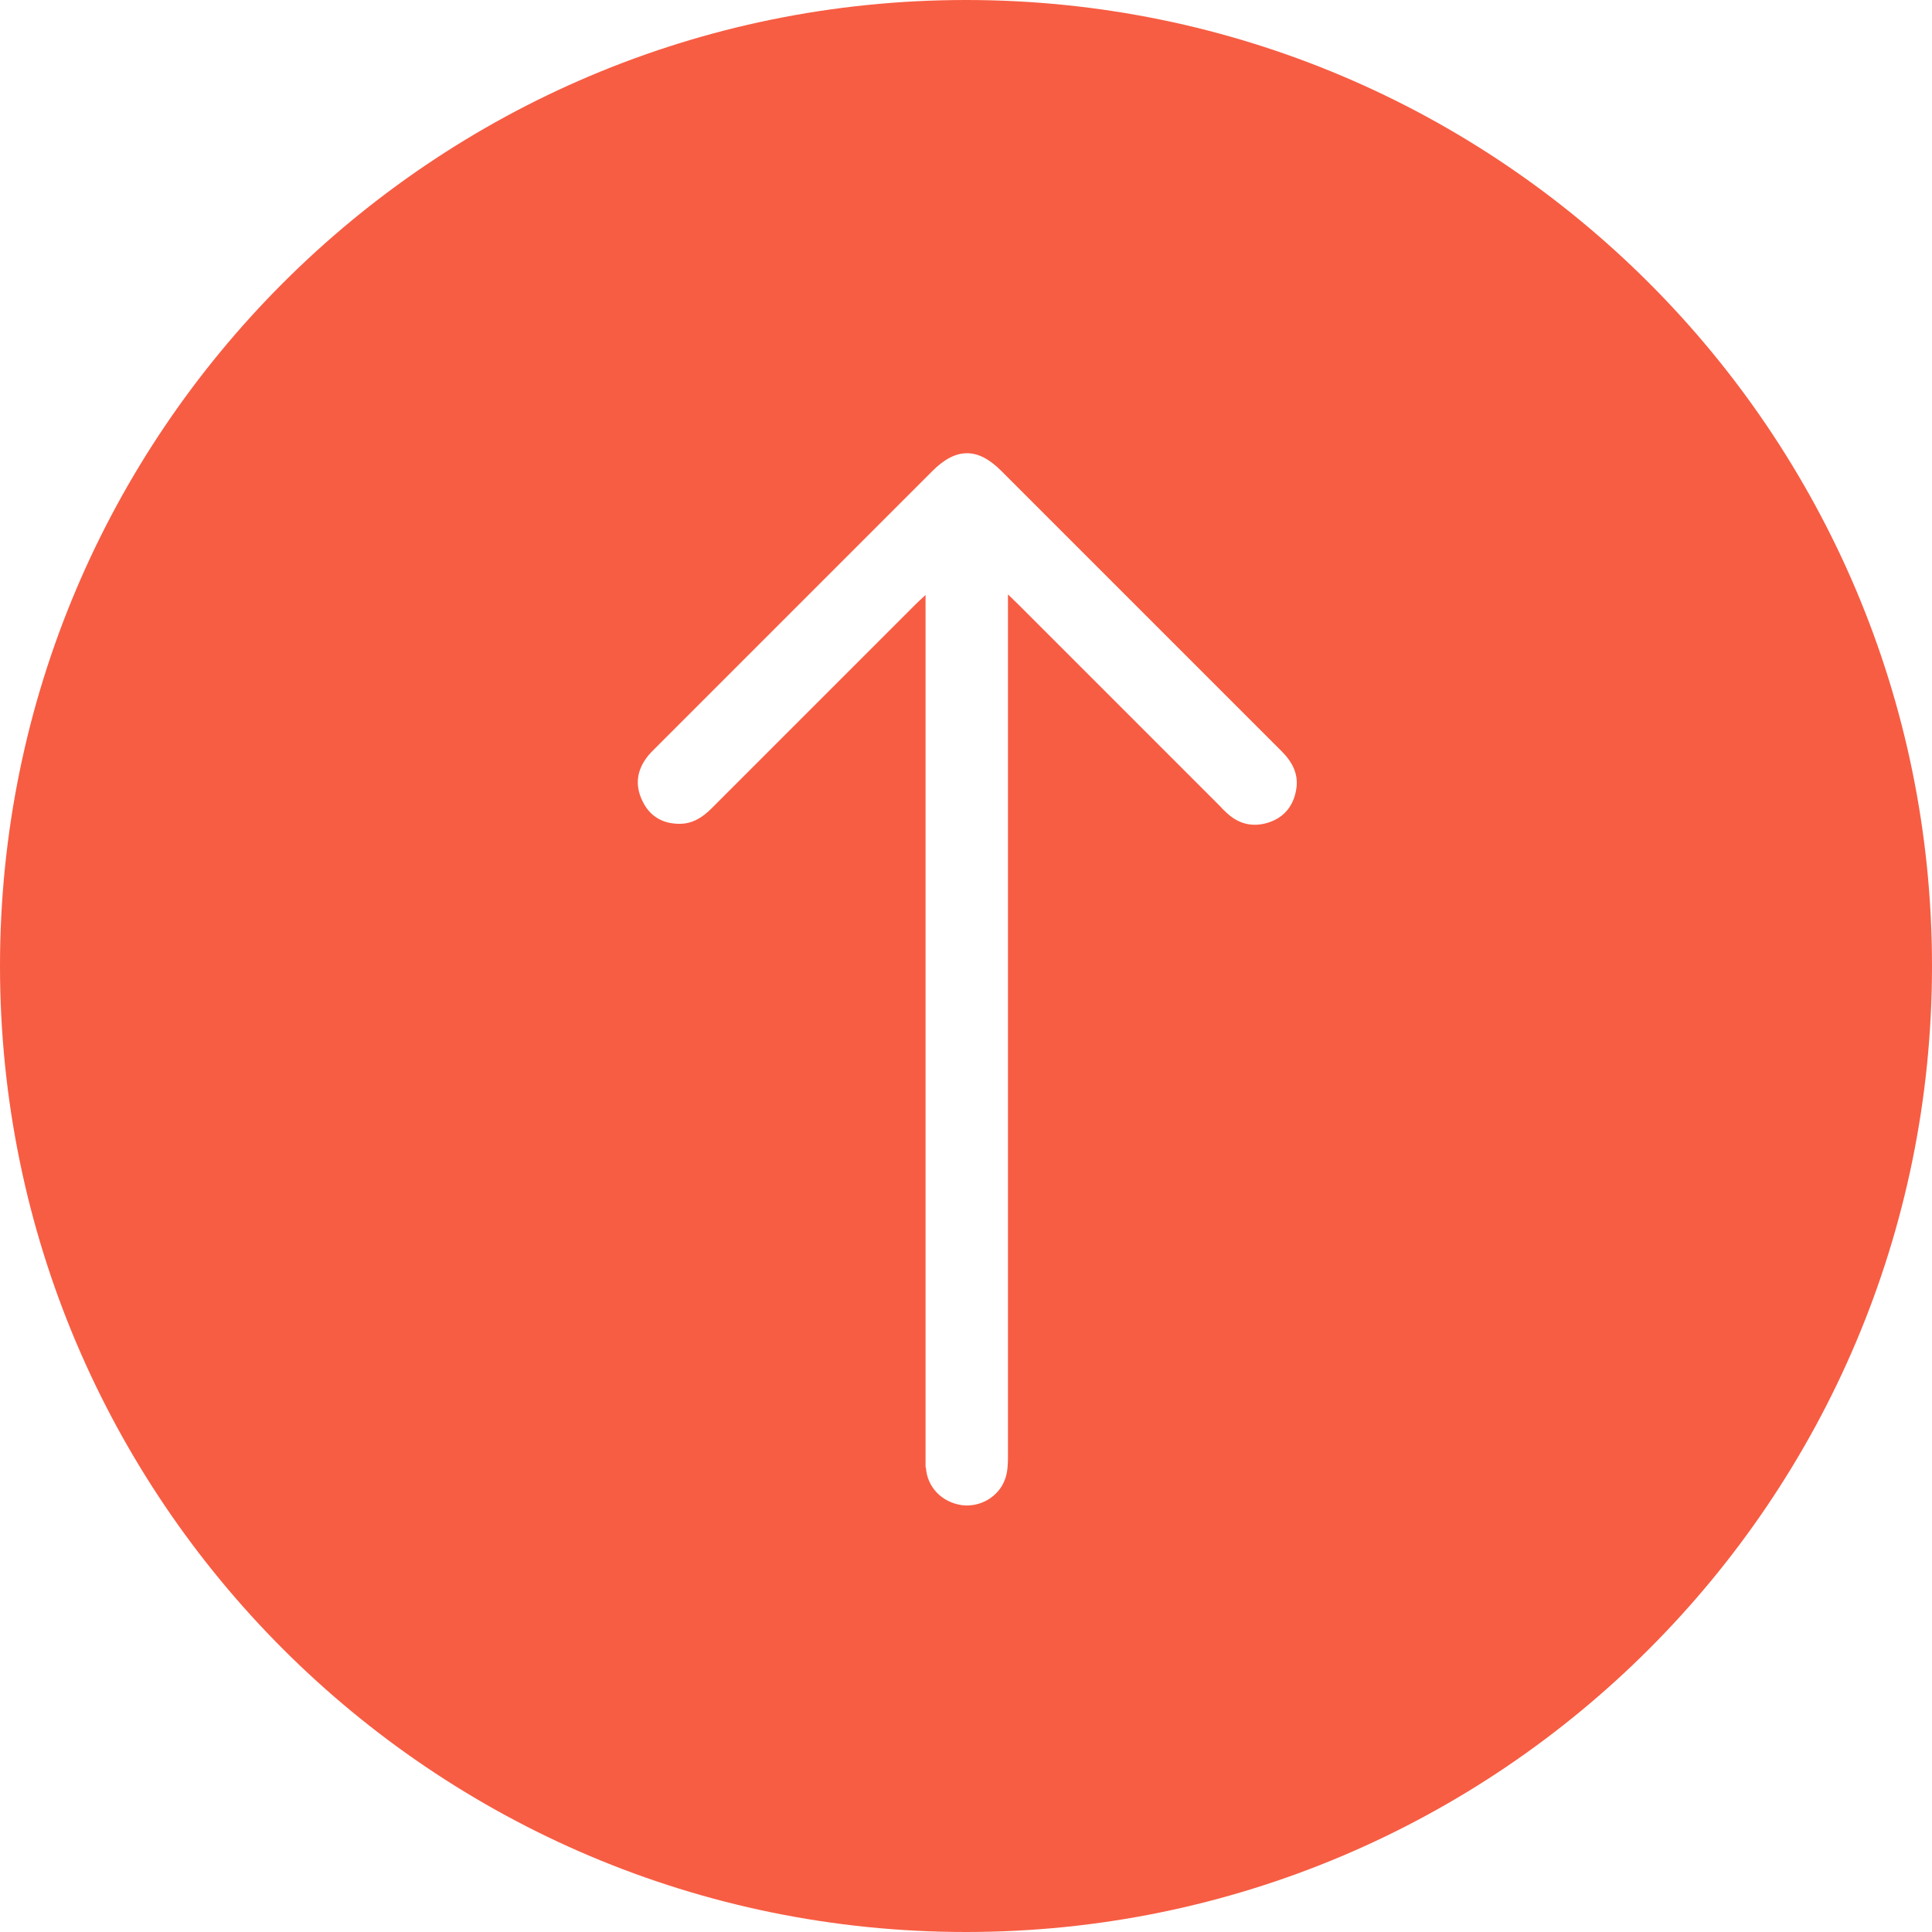 <?xml version="1.0" encoding="UTF-8"?><svg id="Ebene_2" xmlns="http://www.w3.org/2000/svg" viewBox="0 0 64 64"><defs><style>.cls-1{fill:#f75d43;stroke-width:0px;}</style></defs><g id="ALLES"><path class="cls-1" d="M64,32C64,14.33,49.67,0,32,0S0,14.33,0,32c0,17.67,14.33,32,32,32s32-14.33,32-32ZM30.66,48.61c0-.14,0-.28,0-.42v-28.48c-.14.13-.23.21-.31.29-2.26,2.26-4.52,4.52-6.78,6.78-.3.3-.63.51-1.06.51-.56,0-.99-.25-1.23-.76-.25-.51-.19-1.01.17-1.47.08-.1.17-.19.26-.28,3.06-3.06,6.12-6.12,9.18-9.18.78-.78,1.5-.78,2.27-.01,3.1,3.1,6.19,6.19,9.29,9.29.37.37.59.79.48,1.32-.1.52-.41.89-.92,1.05-.51.16-.97.05-1.36-.31-.09-.08-.17-.16-.25-.25-2.23-2.23-4.46-4.46-6.69-6.69-.08-.08-.17-.16-.32-.31v.46c0,7.76,0,20.35,0,28.11,0,.24-.01.5-.09.72-.2.6-.83.96-1.44.88-.67-.1-1.15-.6-1.19-1.26Z"/></g></svg>